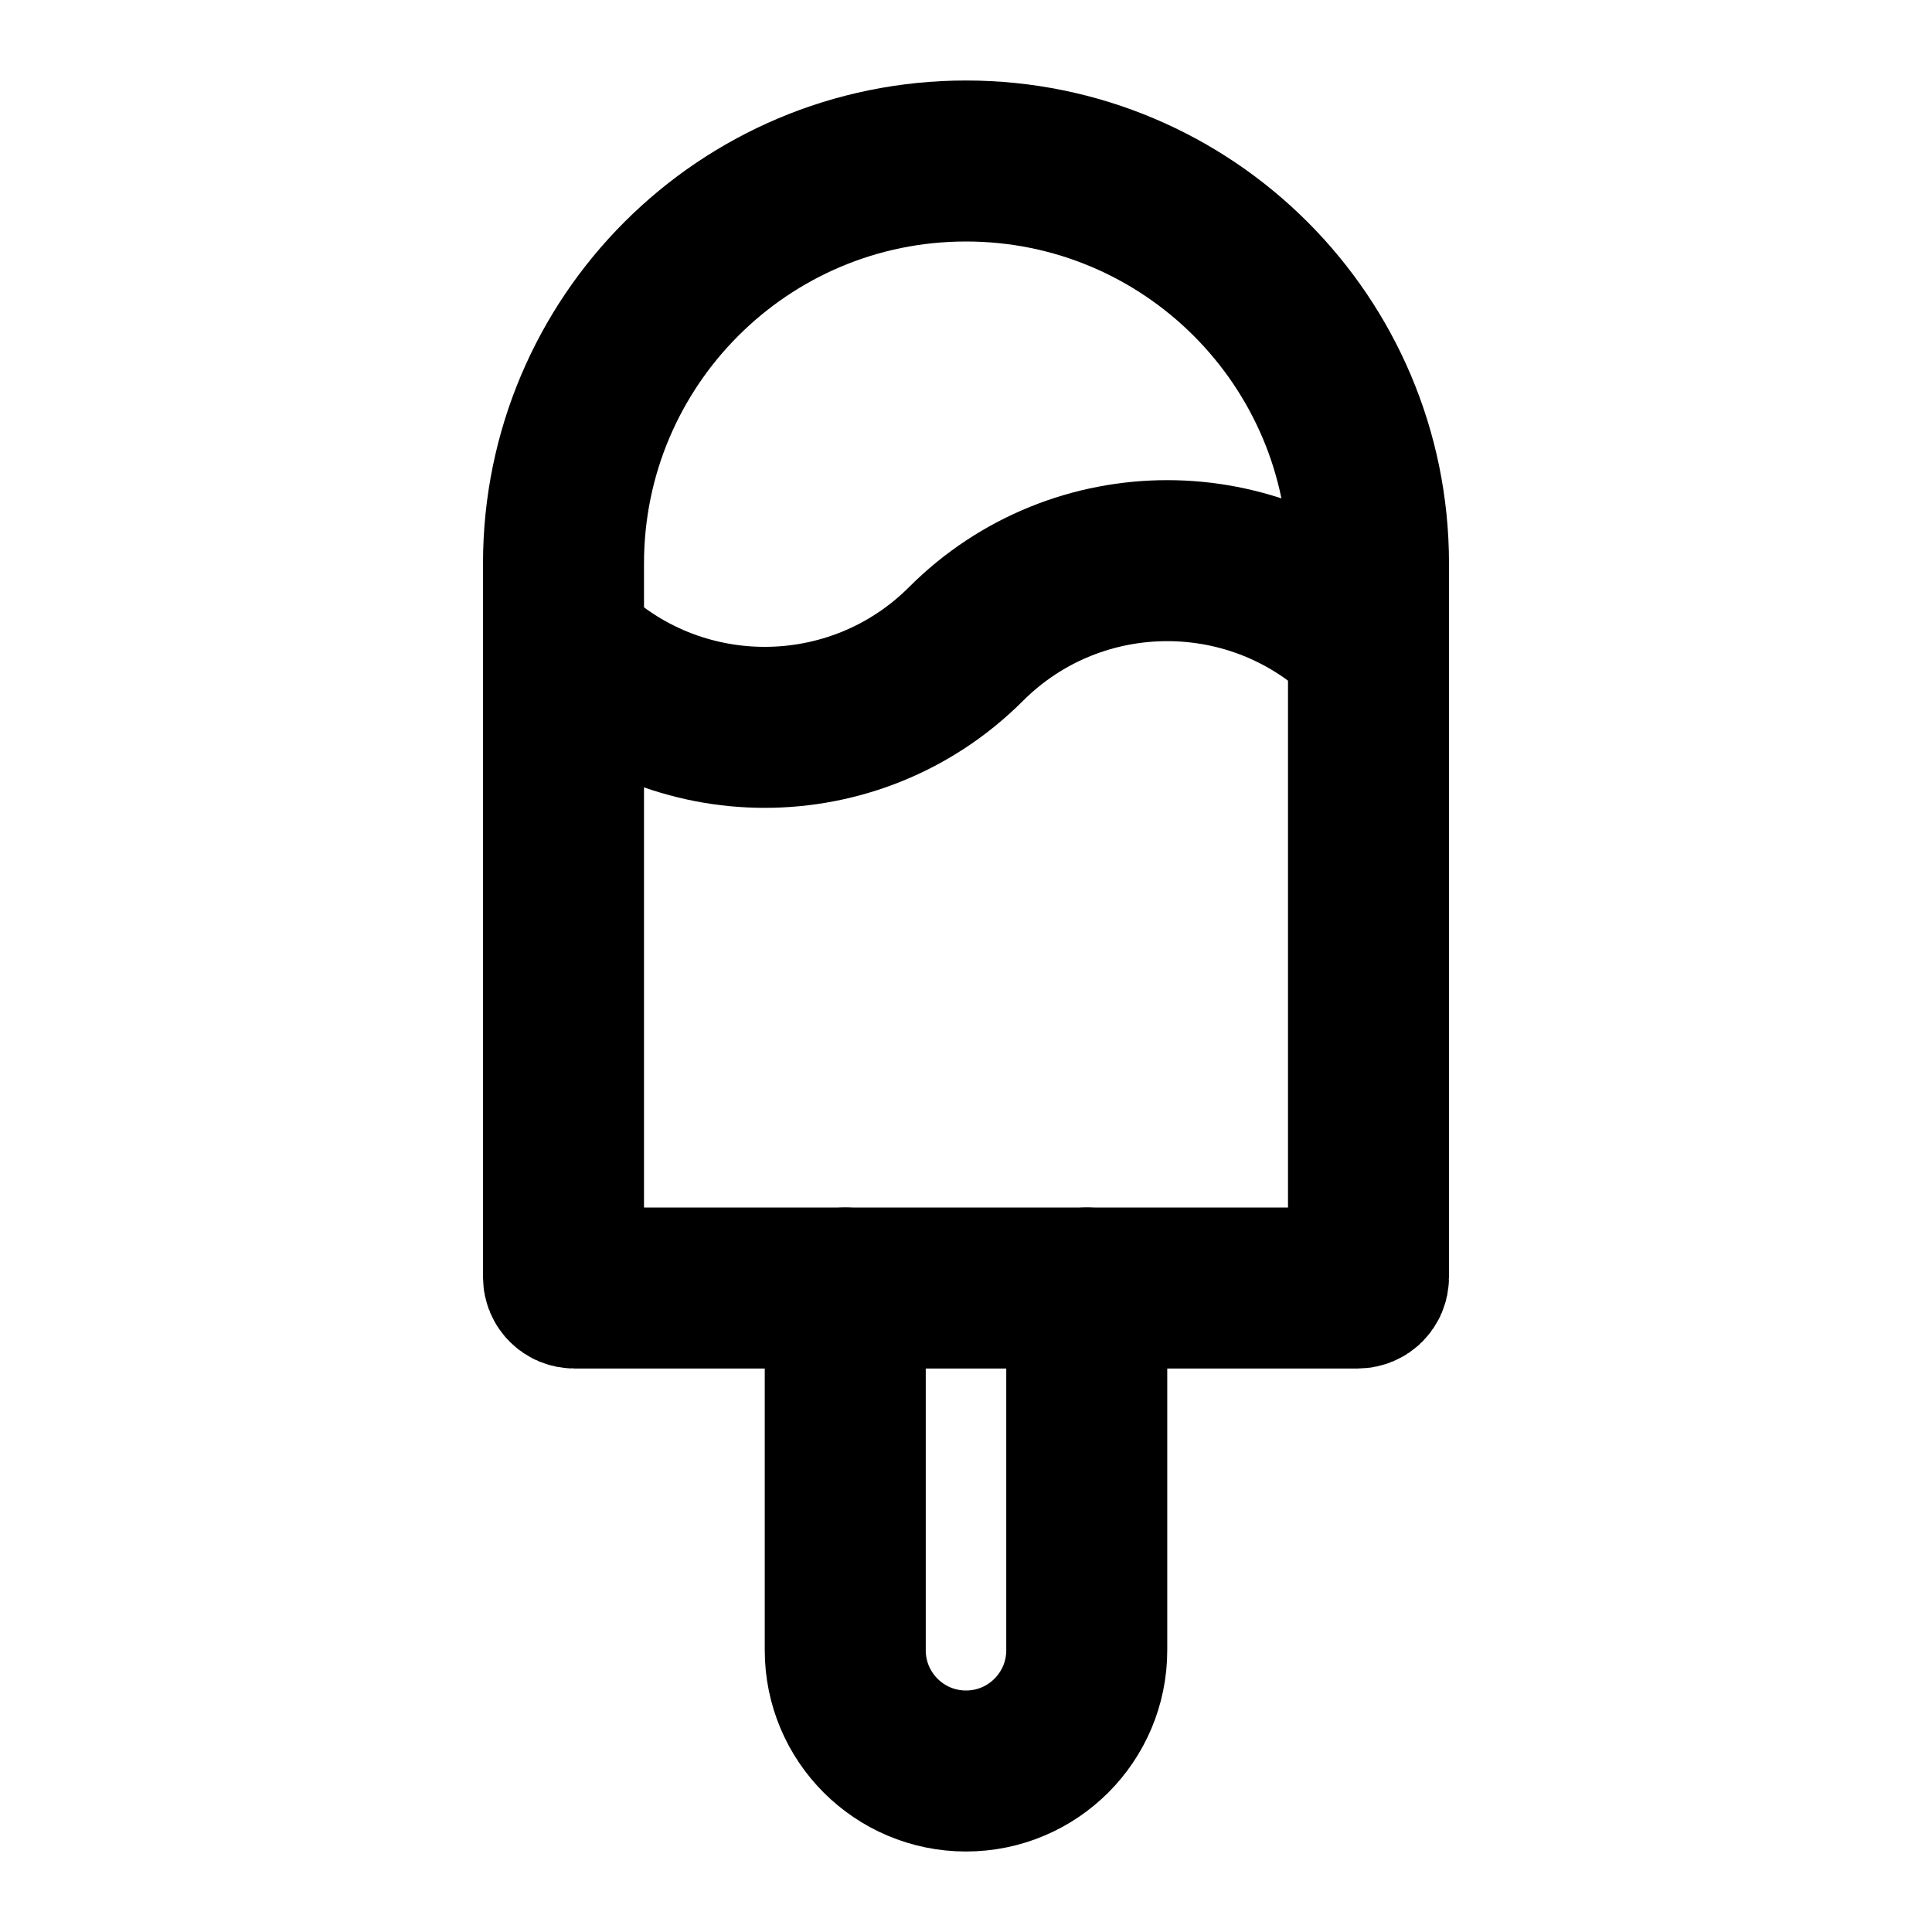 <?xml version="1.0" encoding="utf-8"?><!-- Uploaded to: SVG Repo, www.svgrepo.com, Generator: SVG Repo Mixer Tools -->
<svg width="800px" height="800px" viewBox="0 0 48 48" fill="none" xmlns="http://www.w3.org/2000/svg">
<path d="M14 14C14 8.477 18.477 4 24 4V4C29.523 4 34 8.477 34 14V31.731C34 31.88 33.88 32 33.731 32H14.269C14.12 32 14 31.88 14 31.731V14Z" stroke="#000000" stroke-width="4"/>
<path d="M21 32V41C21 42.657 22.343 44 24 44V44C25.657 44 27 42.657 27 41V32" stroke="#000000" stroke-width="4" stroke-linecap="round" stroke-linejoin="round"/>
<path d="M14 16V16C16.761 18.761 21.239 18.761 24 16V16V16C26.761 13.239 31.239 13.239 34 16V16" stroke="#000000" stroke-width="4" stroke-linecap="round" stroke-linejoin="round"/>
</svg>